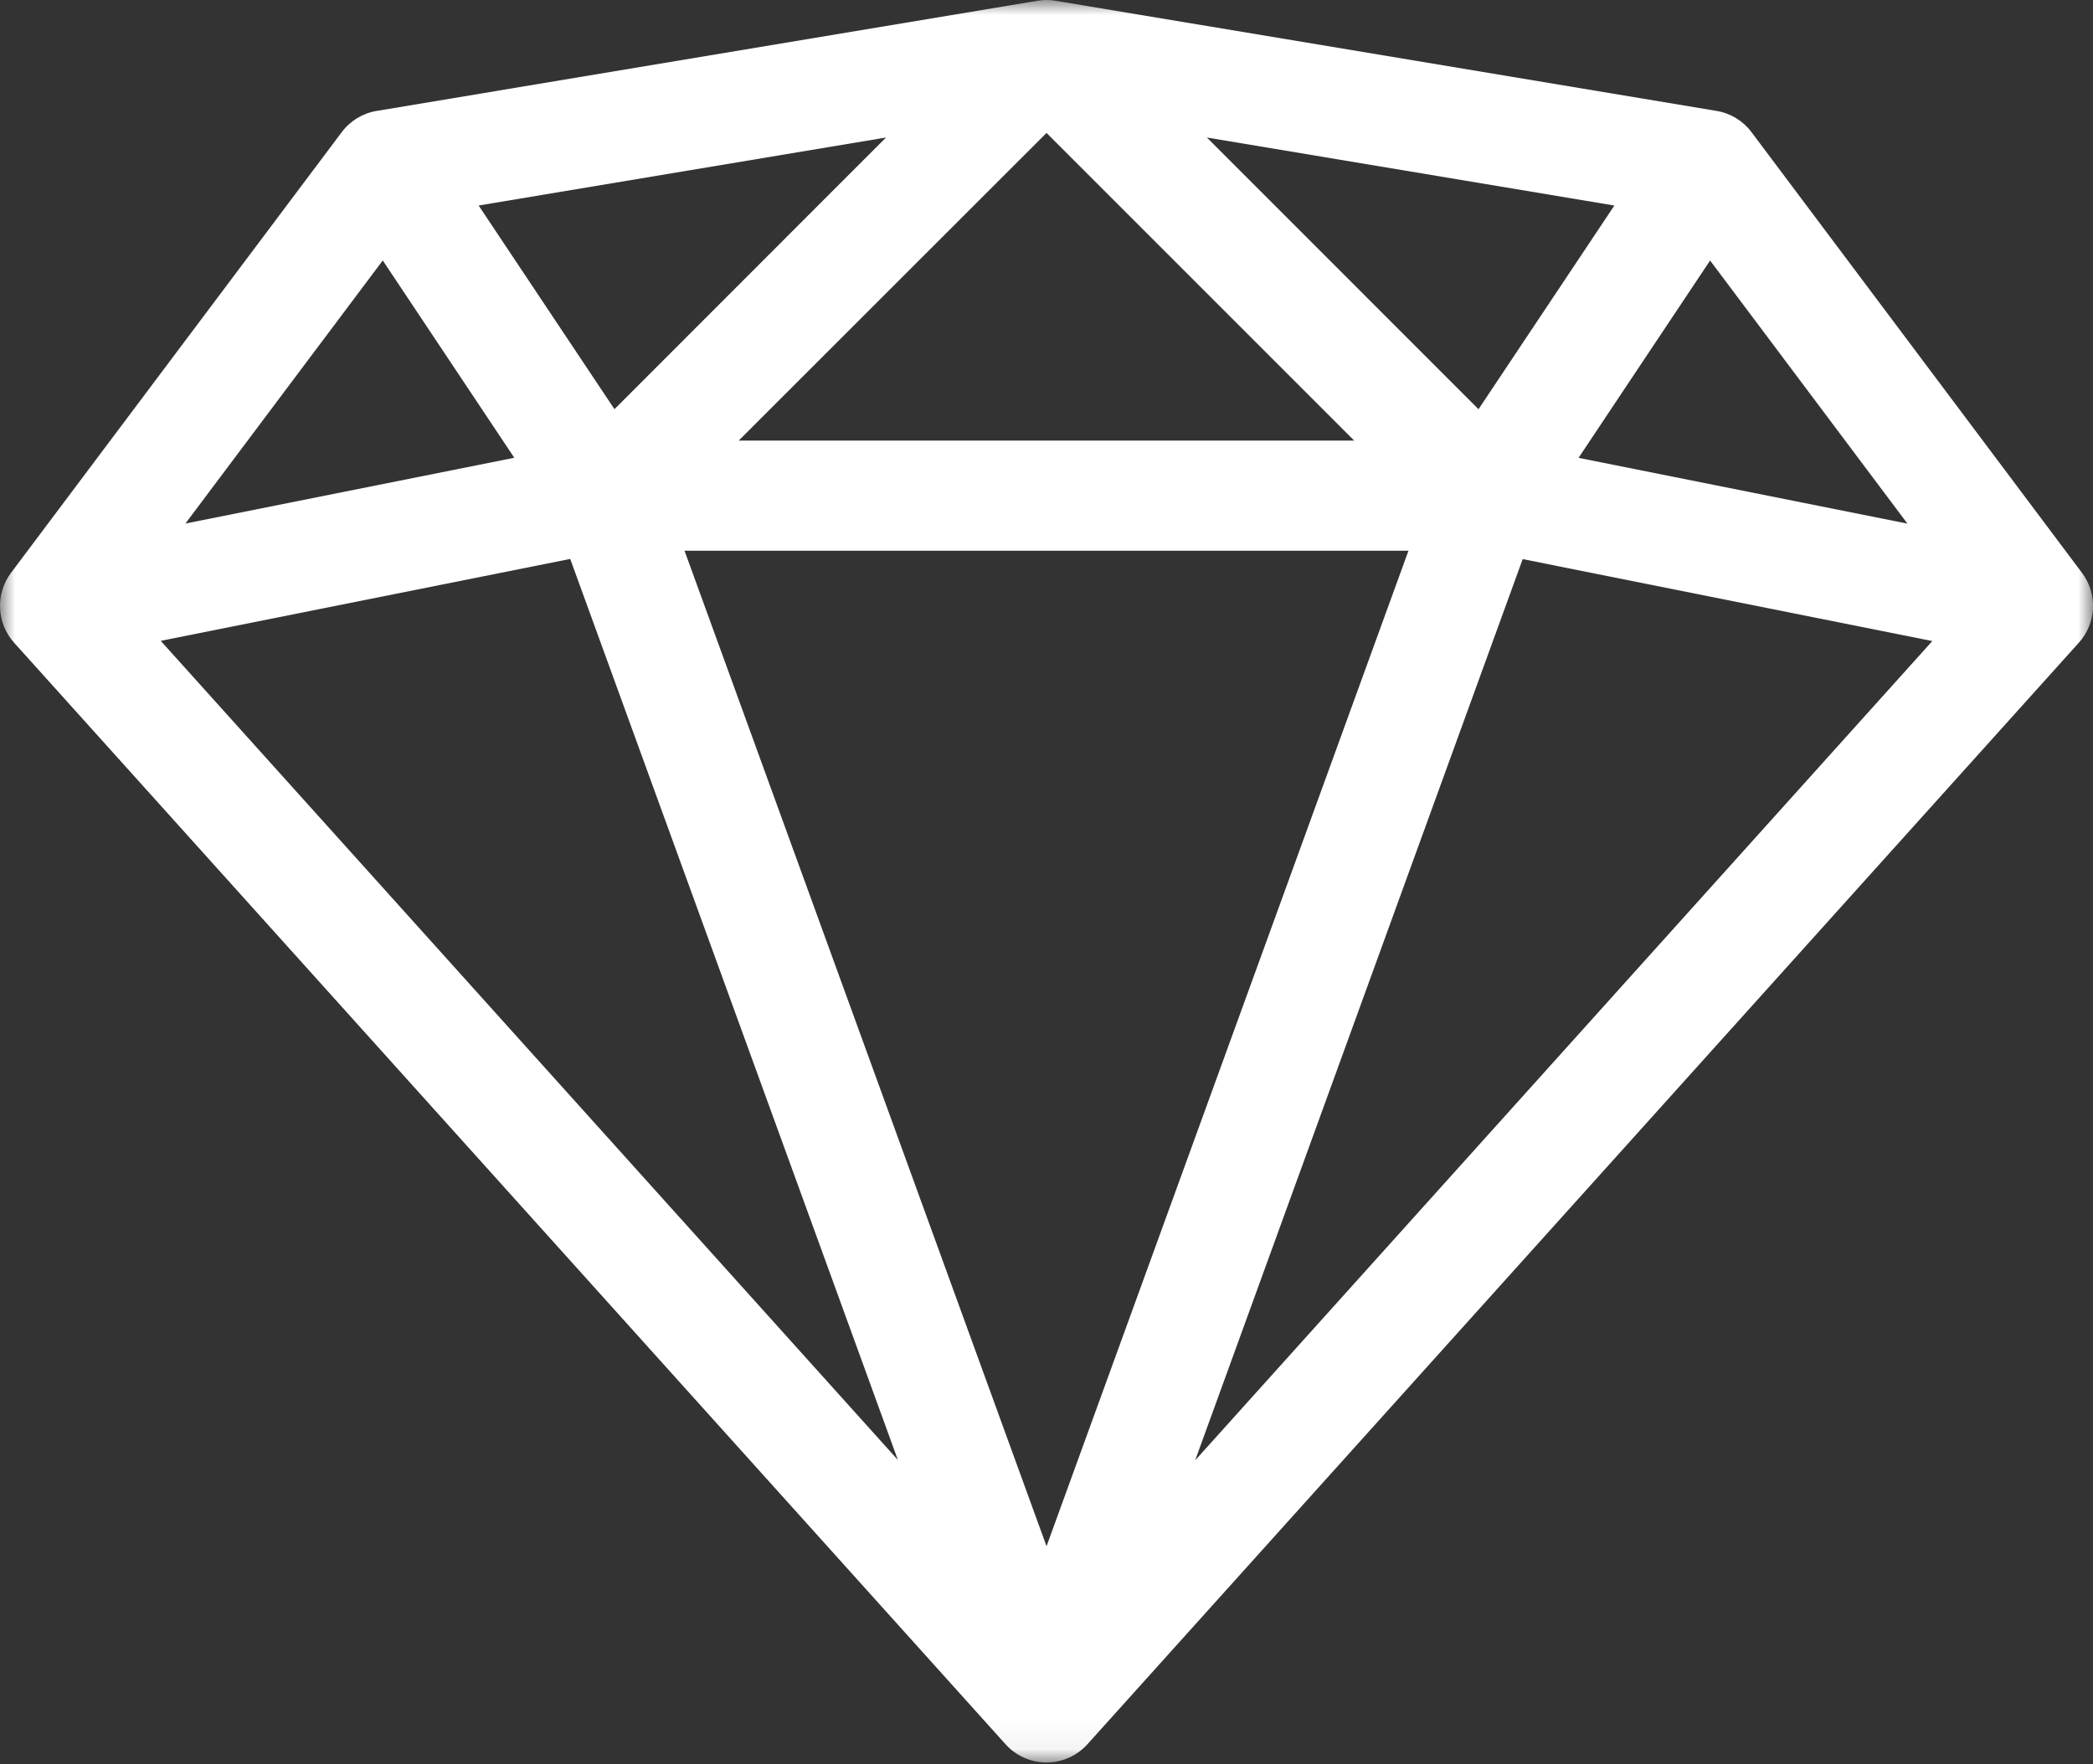 <svg width="70" height="59" viewBox="0 0 70 59" fill="none" xmlns="http://www.w3.org/2000/svg"><rect x="0" y="0" width="70" height="59" fill="#333333" stroke="none"/><mask id="mask0_4401_21" style="mask-type:luminance" maskUnits="userSpaceOnUse" x="0" y="0" width="71" height="59"><path d="M70.001.0H0V58.945H70.001V0z" fill="#fff"/></mask><g mask="url(#mask0_4401_21)"><path d="M69.631 19.157 58.579 4.42C58.295 4.04 57.875 3.785 57.407 3.709L35.301.025C35.102-.008 34.9-.008 34.701.025L12.601 3.709C12.133 3.785 11.713 4.04 11.429 4.42L.369 19.157C.113 19.497-.017 19.916.002 20.342.02 20.768.185 21.175.469 21.492L33.629 58.334C33.802 58.526 34.013 58.68 34.249 58.785 34.485 58.891 34.741 58.945 34.999 58.945S35.514 58.891 35.75 58.785C35.986 58.68 36.197 58.526 36.37 58.334l33.158-36.841C69.814 21.176 69.981 20.769 69.999 20.343S69.888 19.497 69.631 19.157zM47.106 18.419l-12.105 33.294-12.107-33.294h24.212zm-22.4-3.684L35.001 4.446l10.29 10.29H24.706zM40.368 4.6l13.624 2.274-4.543 6.812-9.085-9.086H40.368zM20.551 13.685l-4.543-6.812 13.624-2.274-9.081 9.086zm-3.35 1.625-11 2.2L12.801 8.711l4.4 6.6zm1.872 3.389 10.957 30.129L5.376 21.433l13.7-2.741L19.073 18.7zm31.853.0 13.7 2.741-24.654 27.4 10.954-30.141zm1.868-3.386 4.4-6.6 6.6 8.8-11-2.2z" fill="#fff"/></g></svg>